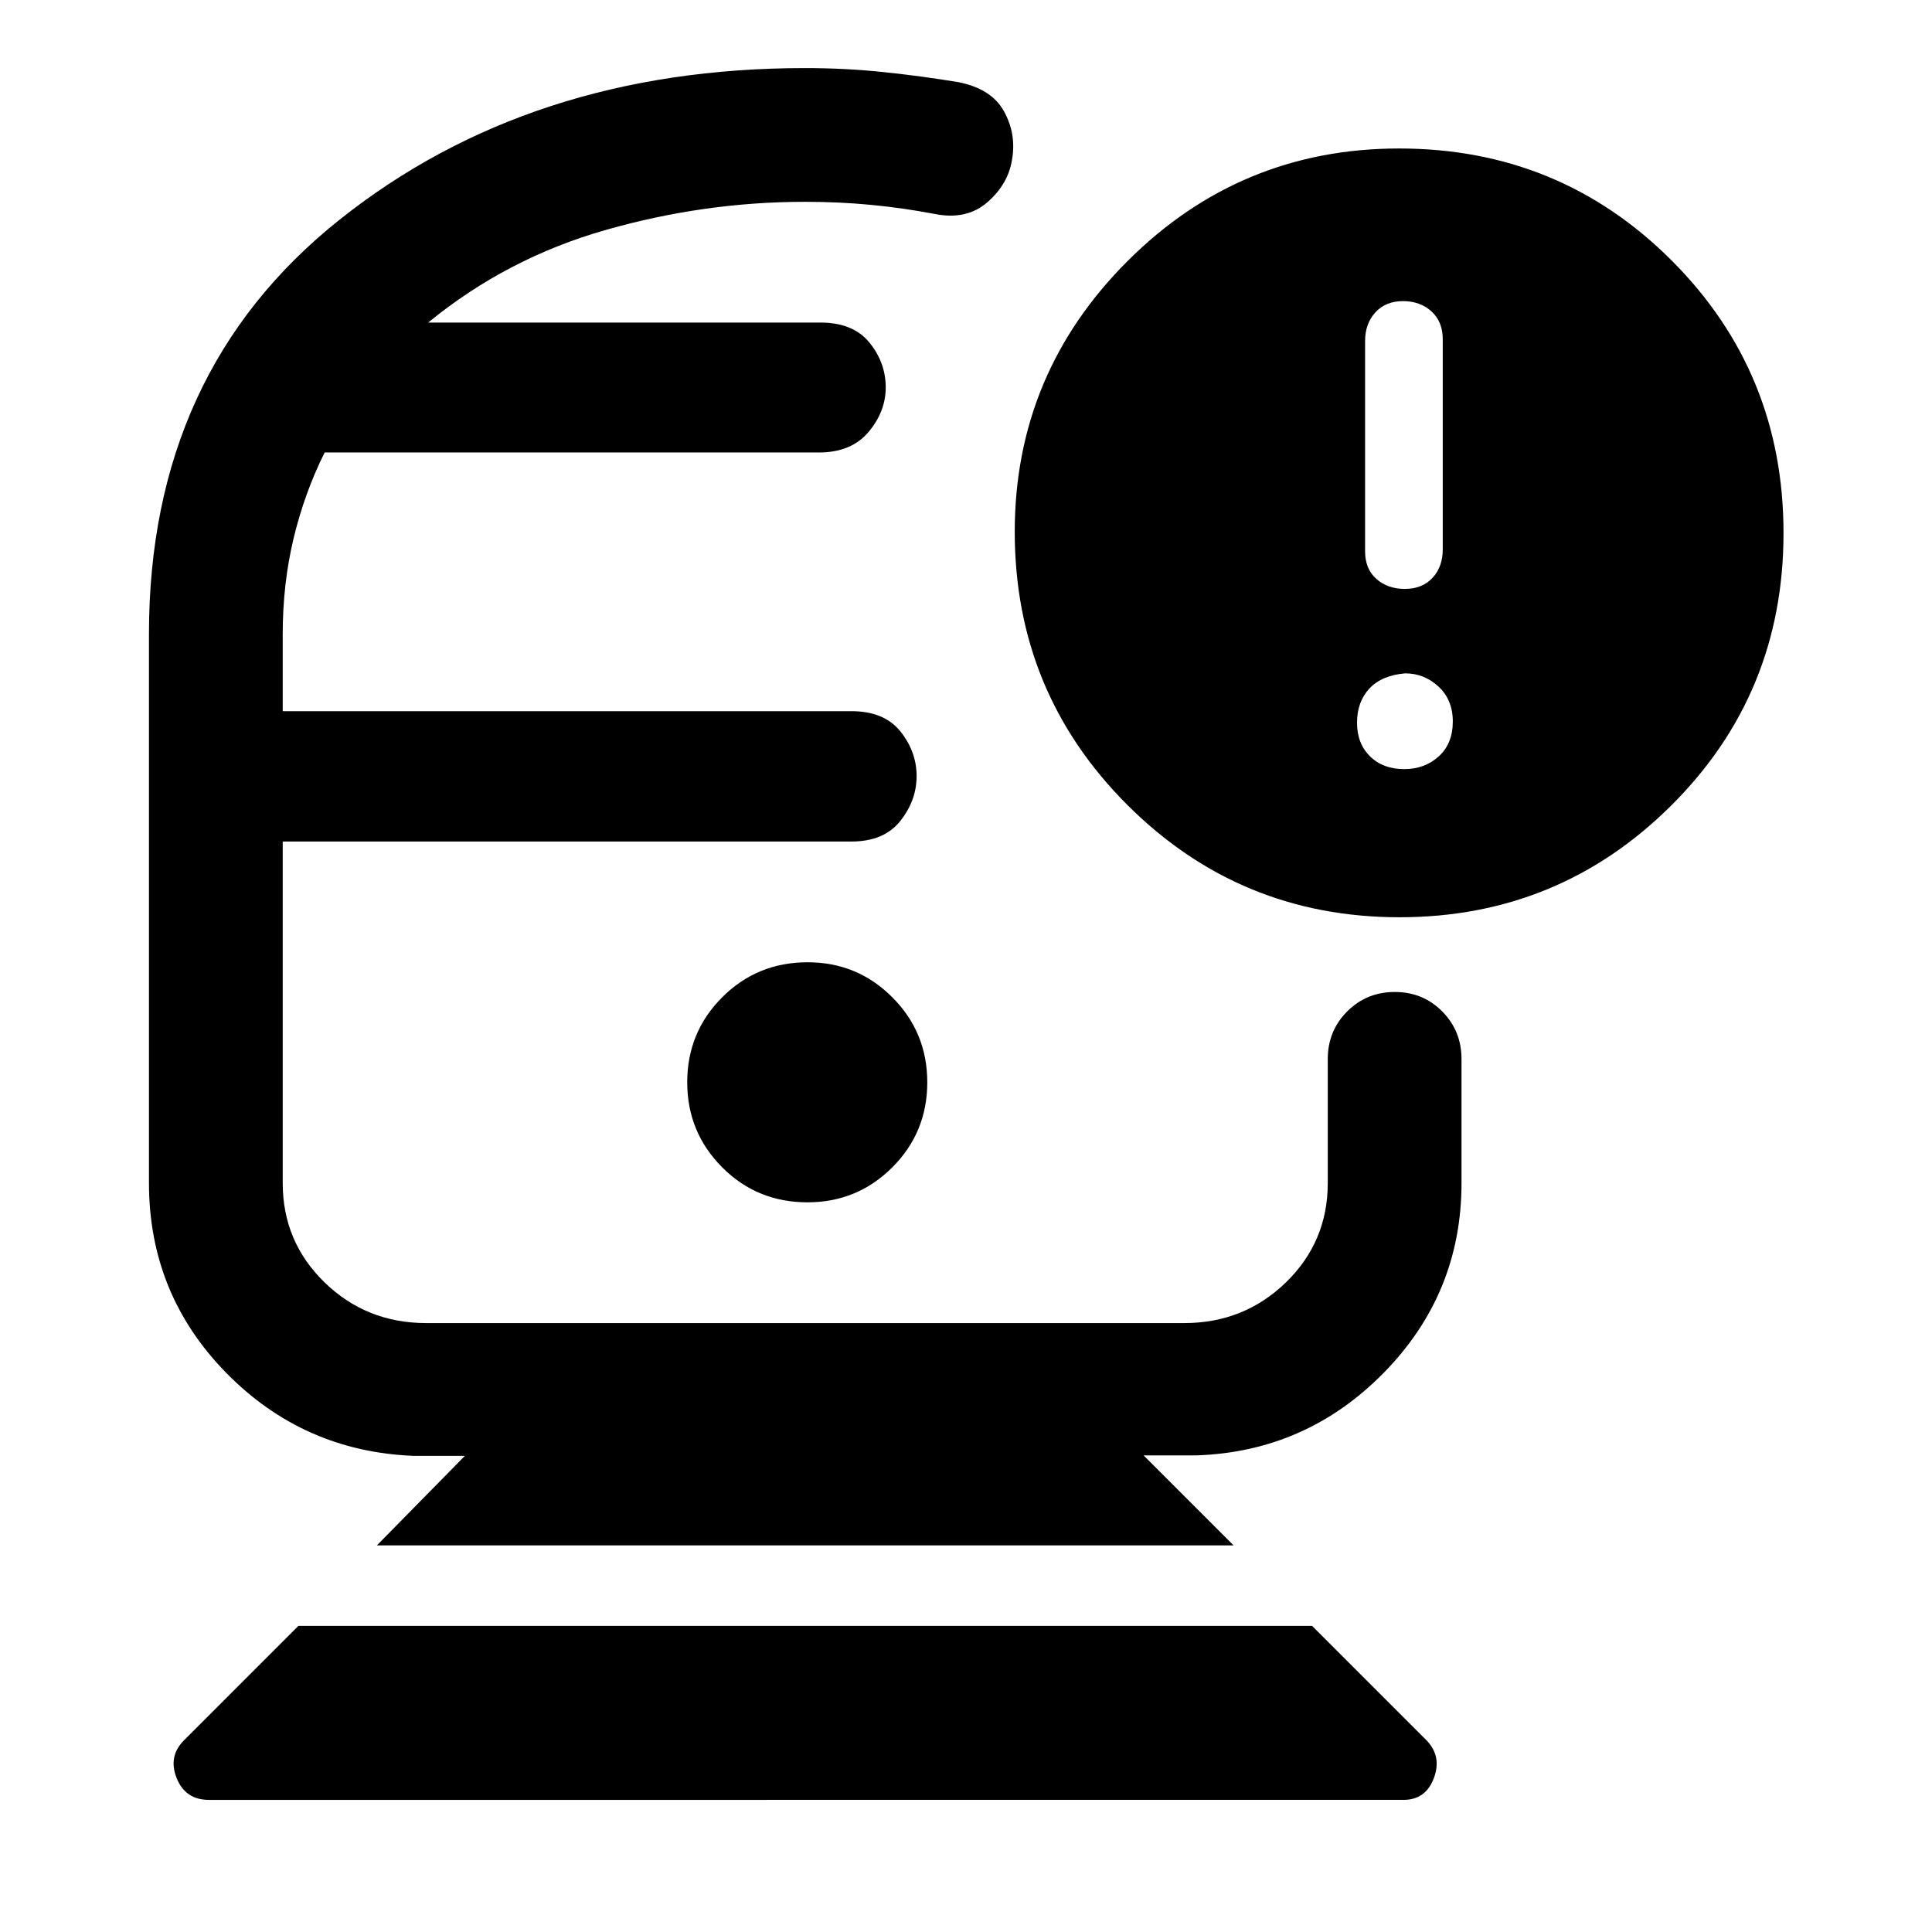 <svg xmlns="http://www.w3.org/2000/svg" width="48" height="48" viewBox="0 -960 960 960"><path d="M103.85-65.65q-11.76 0-16.08-10.82-4.31-10.81 3.67-18.79l56.84-56.85h503.68l56.87 56.87q7.71 7.96 3.65 18.77-4.06 10.82-15.09 10.82H103.85Zm83.43-126.46L231-236.59h-25.41q-54.86-2.15-93.22-41.28-38.35-39.14-38.35-94.3v-272.81q0-130.4 94.63-205.79 94.64-75.4 231.4-75.4 20.01 0 39.07 2 19.05 2 37.12 5 16.43 3.24 22.65 14.52 6.22 11.28 3.98 23.98-1.92 12.22-12.3 21.21-10.37 8.98-26.29 5.74-15.76-3-31.64-4.5t-32.64-1.5q-50 0-99.08 14-49.09 14-88.16 46h194.96q16.19 0 24.29 9.94 8.1 9.94 8.1 22.29 0 12-8.56 22.16-8.55 10.16-24.59 10.16H161.33q-10.01 20.05-15.43 42.63-5.42 22.57-5.42 47.63v38.28h282.48q16.42 0 24.46 10.08t8.04 22.17q0 12.1-8.1 22.31-8.1 10.22-24.29 10.22H140.48v169.68q0 29.2 20.81 49.4 20.82 20.2 50.51 20.2h376.63q29.7 0 50.52-20.2 20.81-20.2 20.81-49.4v-61.57q0-14.02 9.65-23.68 9.66-9.67 23.66-9.67t23.57 9.67q9.58 9.66 9.58 23.68v61.57q0 54.82-38.47 94.13-38.48 39.3-93.1 41.21h-26.41l44.72 44.72H187.28Zm213.93-170.46q24.79 0 42.17-17.38 17.38-17.39 17.38-42.23 0-24.84-17.35-42.25-17.35-17.42-42.14-17.42-25.03 0-42.41 17.39-17.38 17.39-17.38 42.23 0 24.83 17.35 42.25 17.35 17.41 42.38 17.41ZM695.4-504.22q-79.42 0-135.3-55.89-55.88-55.89-55.88-135.6 0-78.51 56-134.51 56-56 135-56 79.76 0 135.38 55.62 55.62 55.62 55.62 135.5T830.4-559.72q-55.81 55.5-135 55.5Zm2.7-163.15q8.6 0 13.69-5.48 5.1-5.48 5.1-14.19v-104.42q0-8.71-5.6-13.81-5.59-5.1-14.19-5.1t-13.7 5.6q-5.1 5.6-5.1 14.31v104.42q0 8.71 5.6 13.69 5.6 4.98 14.2 4.98Zm-.38 89.54q10.21 0 17.19-6.33 6.98-6.34 6.98-17.34 0-10.72-7.08-17.32-7.08-6.59-16.59-6.59-11.72 1-17.82 7.59-6.1 6.6-6.1 16.94 0 10.34 6.46 16.7 6.45 6.35 16.96 6.35ZM400-541.85Zm0-257.87Z"/></svg>